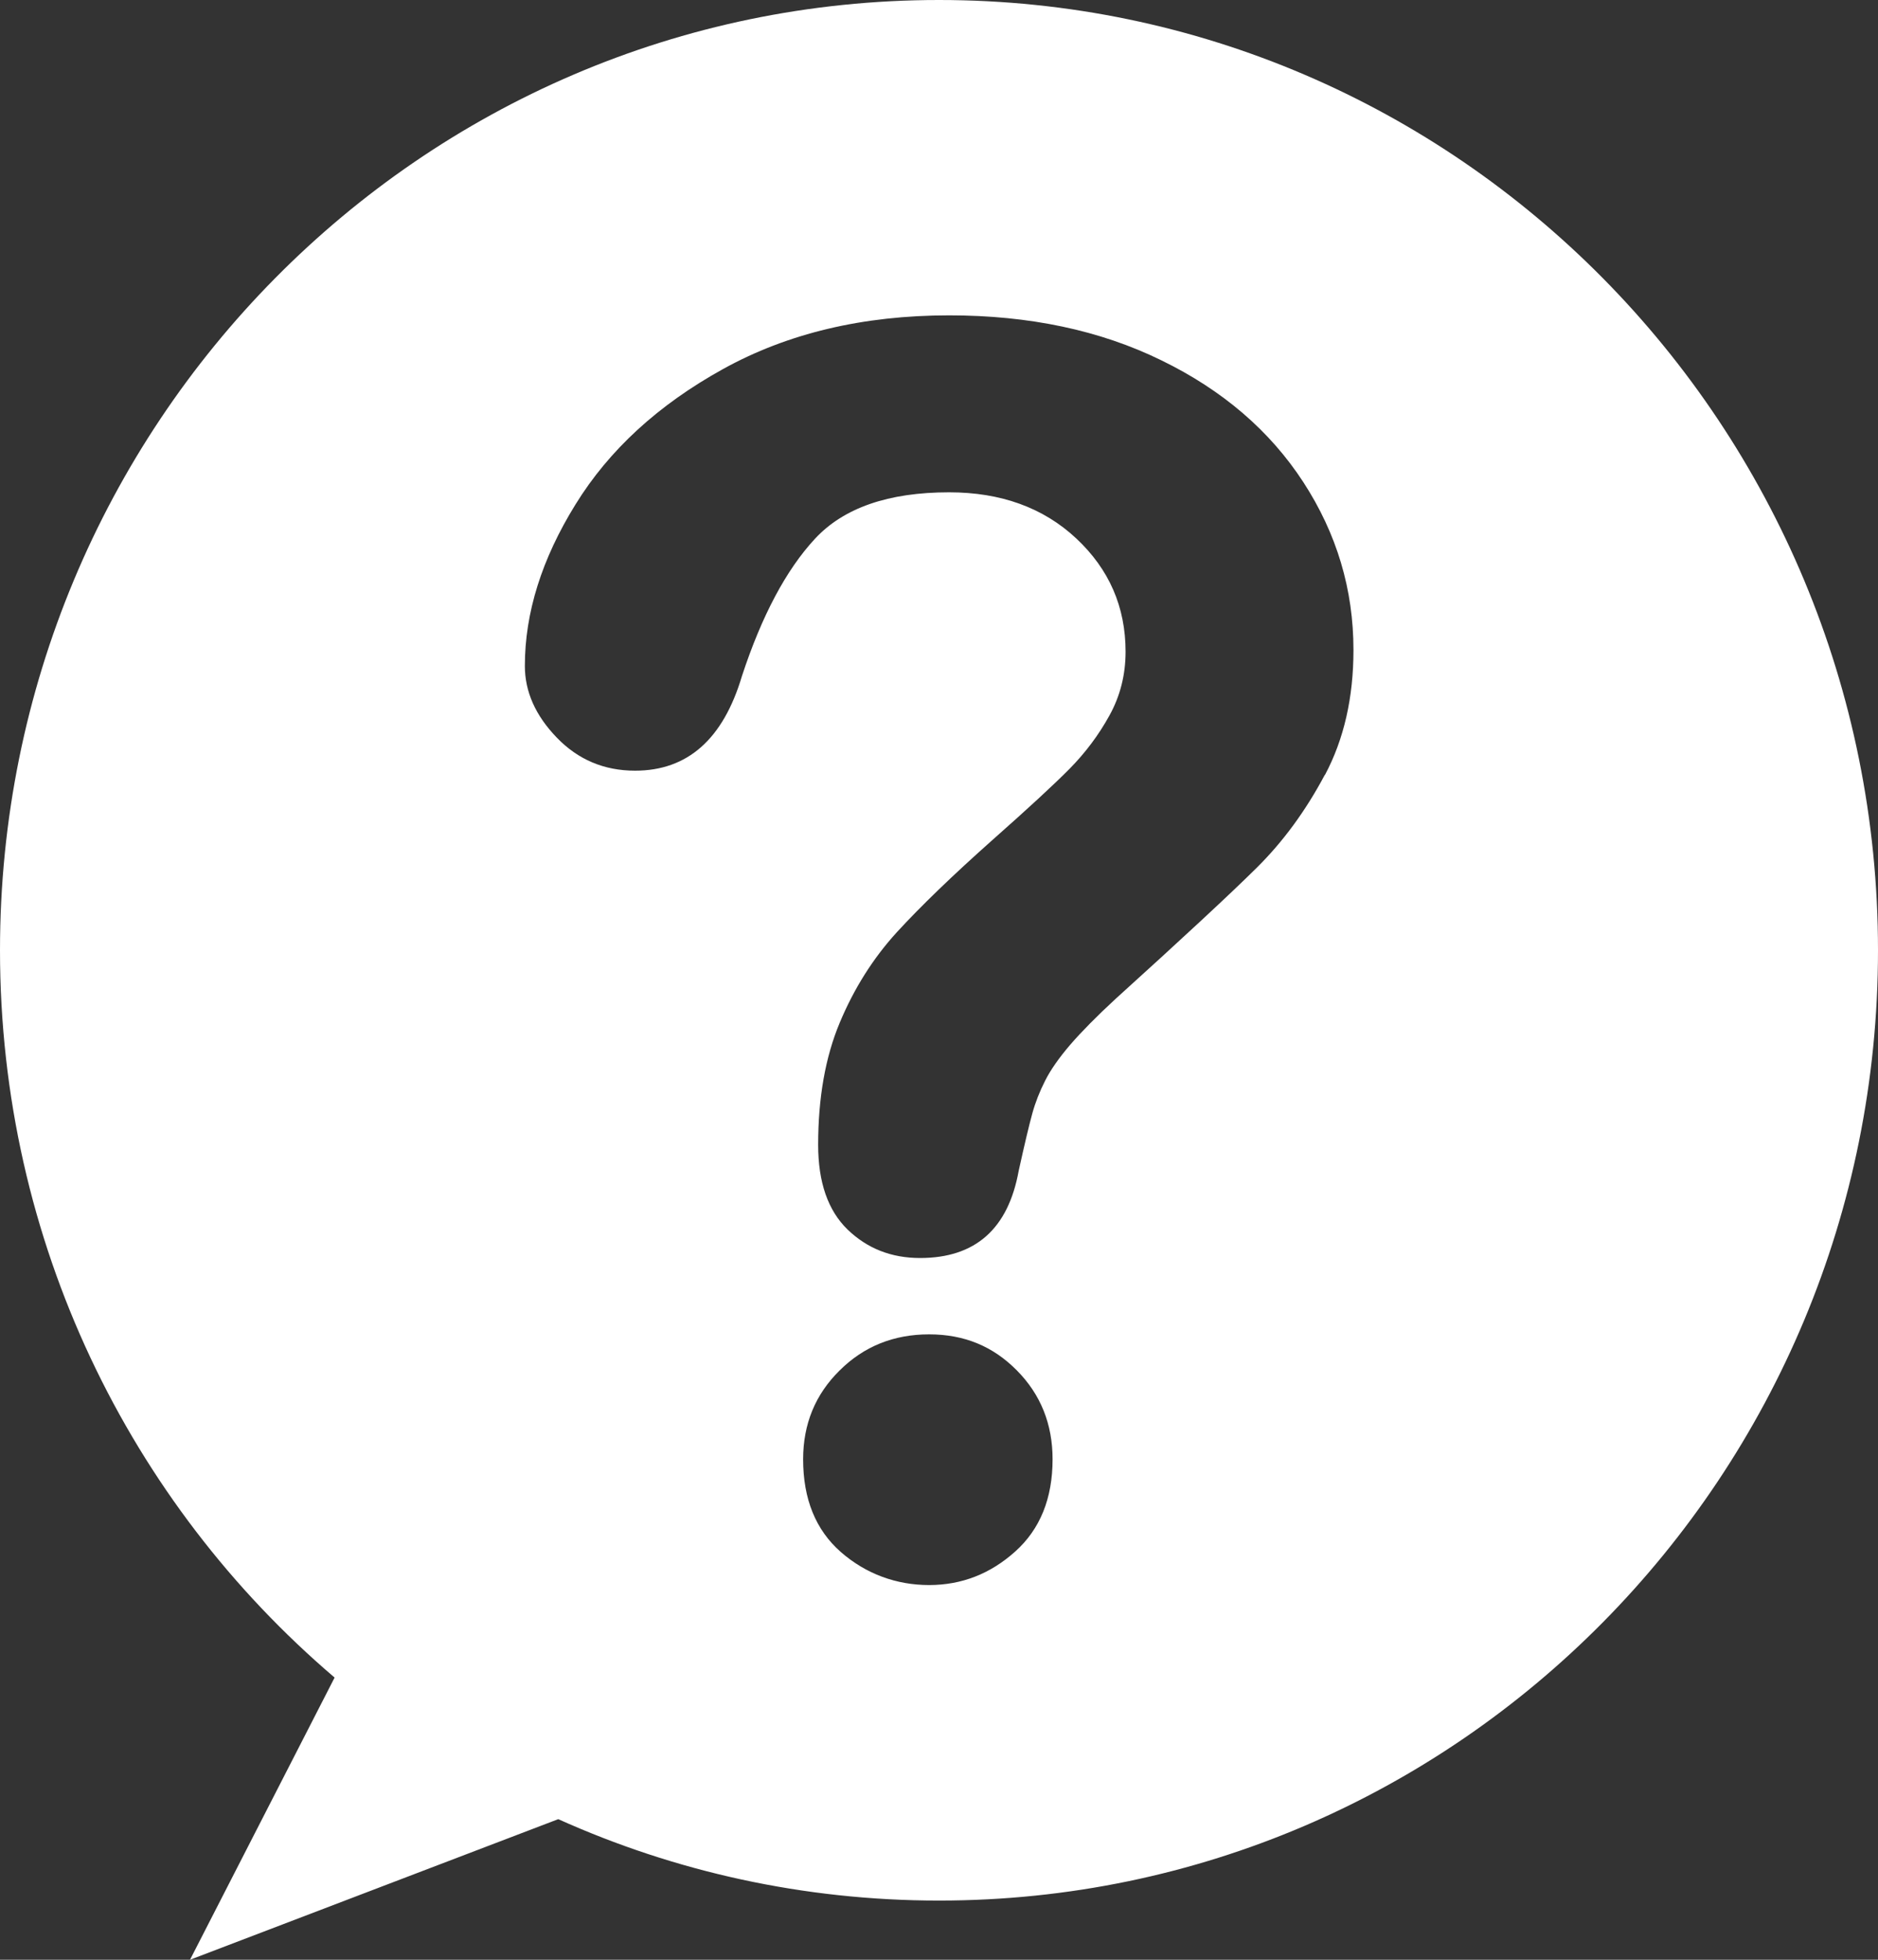 <svg width="23" height="24" viewBox="0 0 23 24" fill="none" xmlns="http://www.w3.org/2000/svg">
<rect x="0" y="0" width="23" height="24" fill="#333333" stroke="none"/>
<g clip-path="url(#clip0_91_168)">
<path d="M11.5 0C5.148 0 0 5.21 0 11.637C0 15.211 1.592 18.409 4.098 20.544L2.327 24L6.837 22.278C8.262 22.919 9.84 23.275 11.5 23.275C17.851 23.275 23 18.065 23 11.637C23 5.21 17.852 0 11.5 0ZM12.434 19C12.129 19.274 11.777 19.411 11.379 19.411C10.979 19.411 10.606 19.276 10.297 19.006C9.99 18.736 9.836 18.358 9.836 17.871C9.836 17.439 9.985 17.077 10.283 16.783C10.58 16.488 10.945 16.341 11.379 16.341C11.811 16.341 12.163 16.488 12.454 16.783C12.745 17.077 12.891 17.44 12.891 17.871C12.891 18.35 12.738 18.727 12.434 19ZM16.224 9.491C15.991 9.929 15.714 10.307 15.392 10.626C15.071 10.944 14.494 11.48 13.662 12.233C13.432 12.445 13.248 12.632 13.109 12.792C12.971 12.953 12.867 13.101 12.8 13.234C12.732 13.368 12.68 13.501 12.643 13.635C12.606 13.768 12.55 14.003 12.476 14.338C12.347 15.05 11.945 15.406 11.268 15.406C10.916 15.406 10.62 15.289 10.38 15.057C10.14 14.824 10.02 14.478 10.02 14.02C10.02 13.444 10.108 12.946 10.284 12.525C10.46 12.104 10.693 11.735 10.984 11.416C11.276 11.098 11.668 10.719 12.161 10.281C12.594 9.898 12.907 9.609 13.1 9.414C13.293 9.218 13.456 9.001 13.588 8.761C13.72 8.522 13.785 8.262 13.785 7.981C13.785 7.433 13.584 6.971 13.181 6.594C12.779 6.218 12.259 6.029 11.624 6.029C10.88 6.029 10.332 6.219 9.98 6.599C9.628 6.979 9.33 7.539 9.087 8.278C8.857 9.052 8.421 9.438 7.778 9.438C7.399 9.438 7.079 9.303 6.819 9.033C6.558 8.763 6.428 8.47 6.428 8.155C6.428 7.504 6.635 6.845 7.048 6.178C7.46 5.51 8.062 4.958 8.854 4.52C9.645 4.082 10.569 3.862 11.624 3.862C12.606 3.862 13.472 4.045 14.222 4.412C14.974 4.778 15.553 5.276 15.963 5.906C16.372 6.536 16.576 7.22 16.576 7.96C16.576 8.542 16.46 9.052 16.227 9.49L16.224 9.491Z" fill="white"/>
</g>
<defs>
<clipPath id="clip0_91_168">
<rect width="23" height="24" fill="white"/>
</clipPath>
</defs>
</svg>
